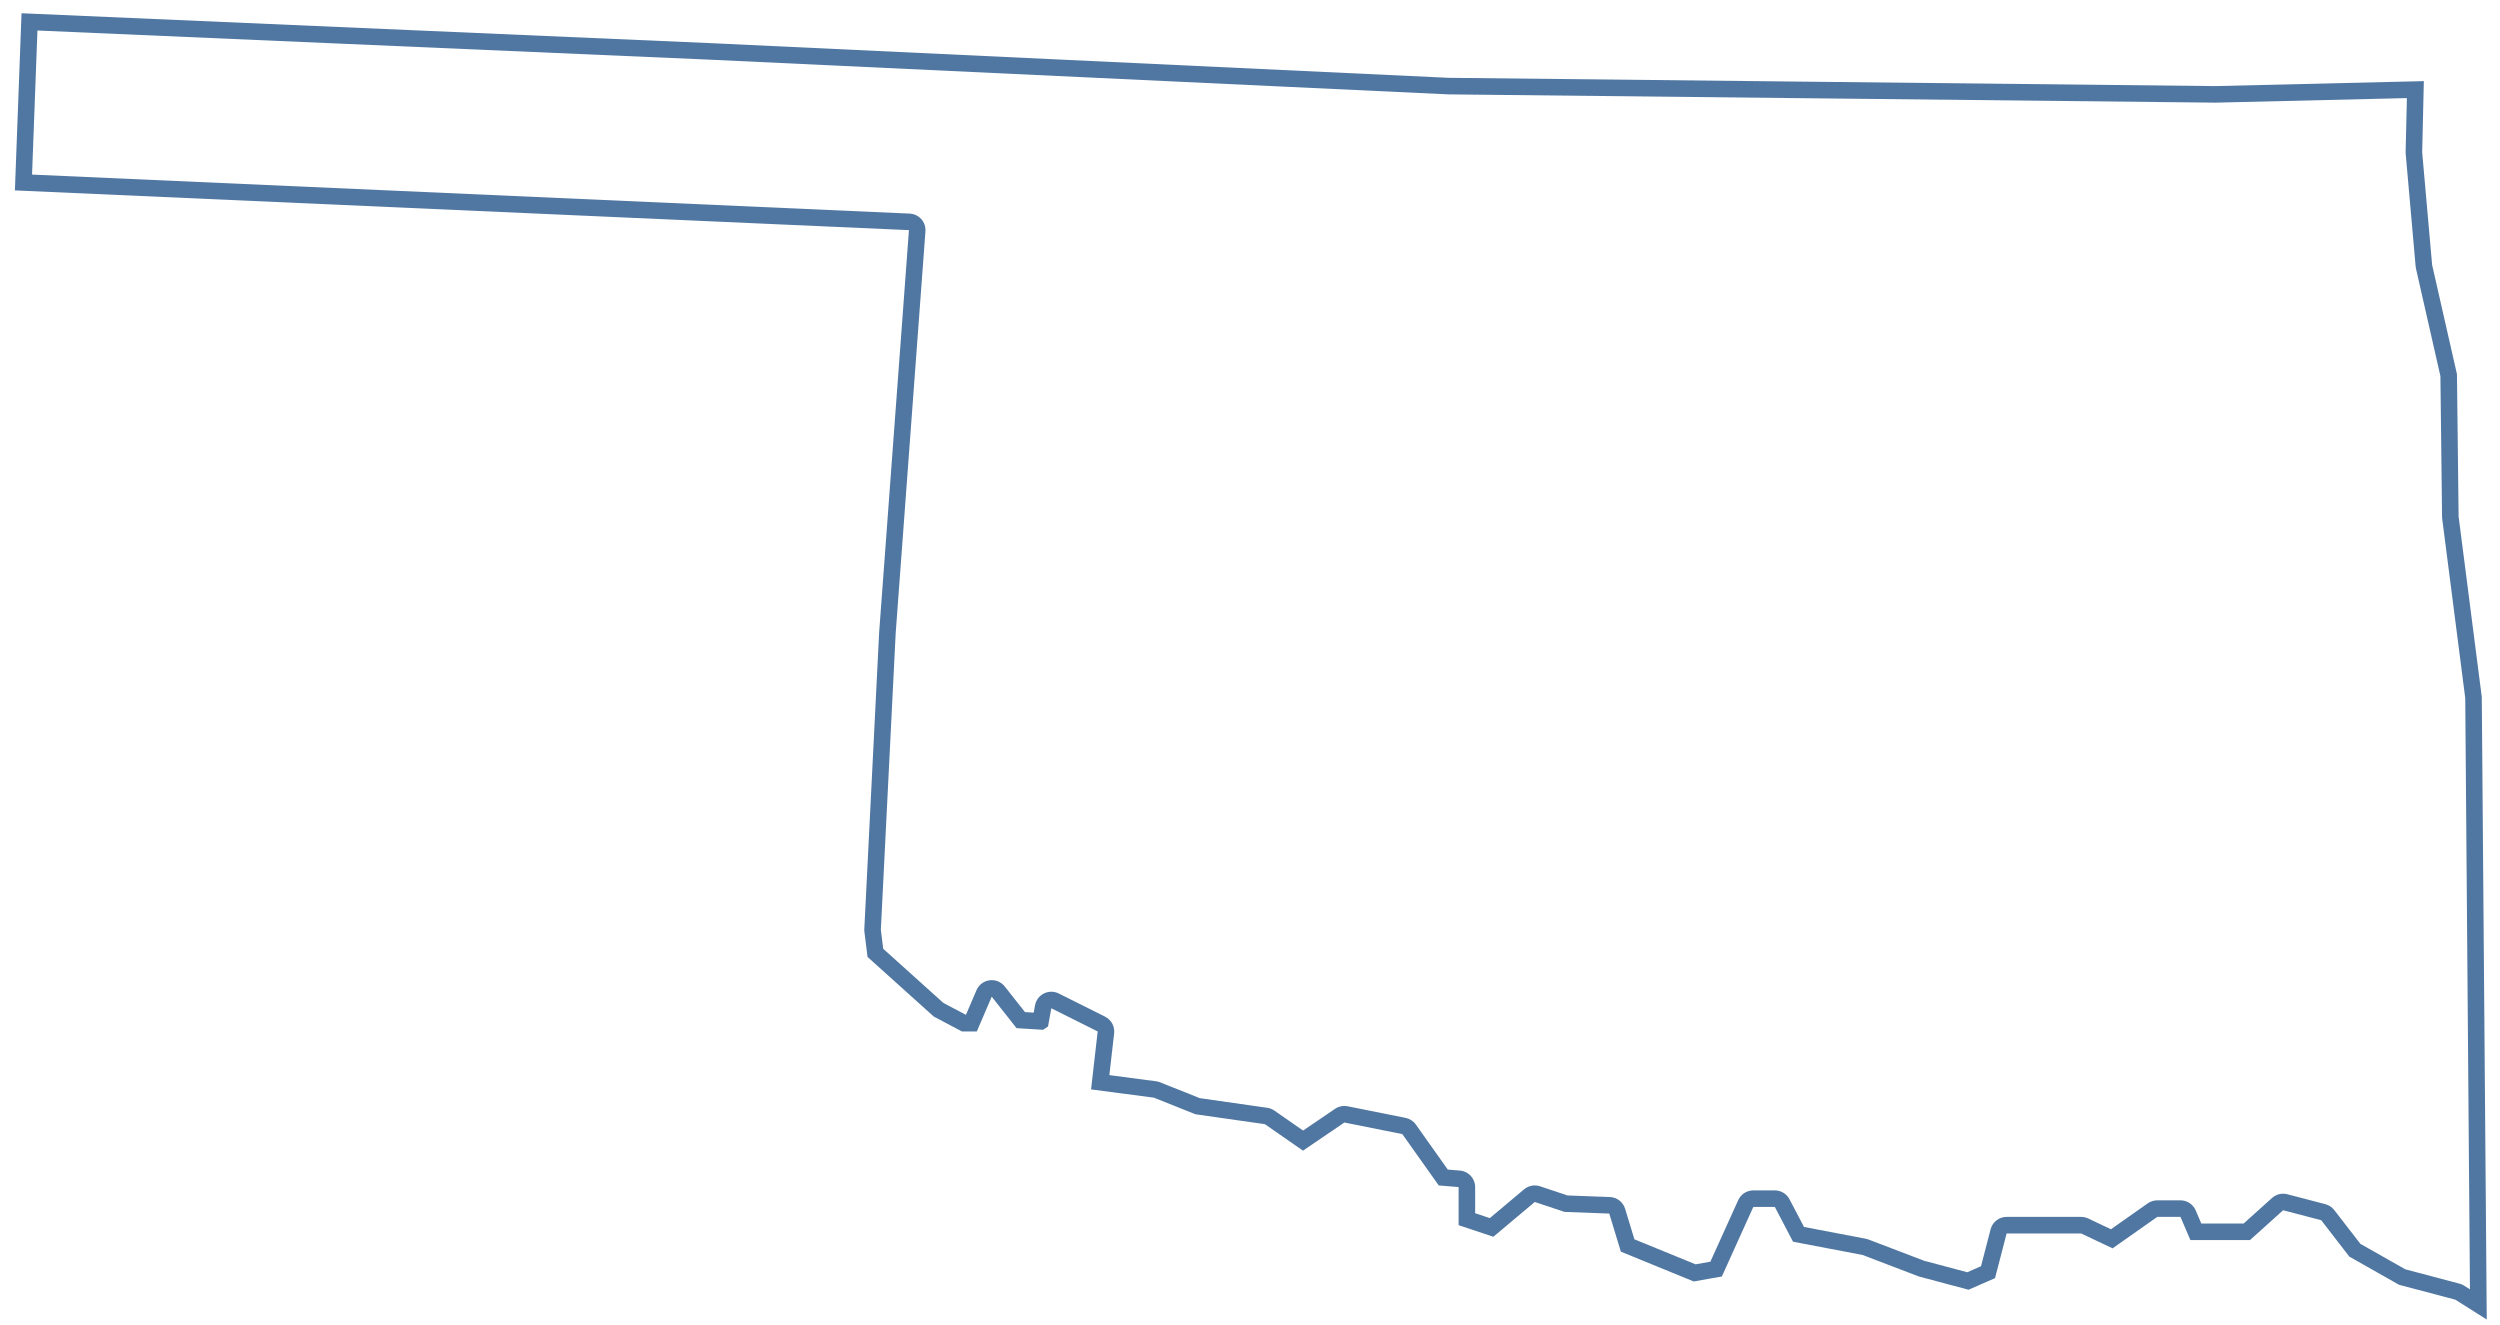 <?xml version="1.0" encoding="UTF-8" standalone="no"?>
<!DOCTYPE svg PUBLIC "-//W3C//DTD SVG 1.1//EN" "http://www.w3.org/Graphics/SVG/1.1/DTD/svg11.dtd">
<svg width="100%" height="100%" viewBox="0 0 151 80" version="1.1" xmlns="http://www.w3.org/2000/svg" xmlns:xlink="http://www.w3.org/1999/xlink" xml:space="preserve" xmlns:serif="http://www.serif.com/" style="fill-rule:evenodd;clip-rule:evenodd;stroke-linejoin:round;stroke-miterlimit:2;">
    <g transform="matrix(1,0,0,1,-357,-321)">
        <path id="OK" d="M411.9,334.9L410.1,359.2L409.2,377.2L409.4,378.8L413.4,382.4L415.1,383.3L416,383.3L416.9,381.2L418.4,383.1L420,383.2L420.3,383L420.5,381.9L423.3,383.3L422.9,386.8L426.7,387.3L429.2,388.3L433.4,388.9L435.7,390.5L438.2,388.8L441.7,389.5L443.9,392.6L445.1,392.7L445.1,395L447.2,395.7L449.7,393.6L451.5,394.2L454.2,394.3L454.9,396.6L459.3,398.4L461,398.1L462.9,393.9L464.2,393.9L465.3,396L469.5,396.8L472.9,398.1L475.9,398.9L477.5,398.2L478.2,395.5L482.7,395.5L484.6,396.4L487.3,394.5L488.7,394.5L489.3,395.9L492.9,395.9L494.9,394.1L497.2,394.7L498.9,396.9L501.9,398.6L505.3,399.5L507.2,400.7L506.9,363.1L505.5,352.2L505.4,343.6L503.9,337L503.3,330.2L503.4,325.9L490.8,326.2L444.5,325.7L399.8,323.6L358.3,321.8L357.9,332.5L411.9,334.9ZM359.262,322.843L358.936,331.545L411.944,333.901C412.214,333.913 412.468,334.034 412.648,334.236C412.827,334.438 412.917,334.704 412.897,334.974C412.897,334.974 411.097,359.274 411.099,359.25L410.203,377.163L410.346,378.306L413.977,381.574L415.342,382.297L415.981,380.806C416.12,380.482 416.419,380.255 416.769,380.209C417.118,380.162 417.466,380.304 417.685,380.58L418.908,382.13L419.436,382.163L419.516,381.721C419.572,381.411 419.771,381.146 420.053,381.006C420.334,380.865 420.666,380.865 420.947,381.006L423.747,382.406C424.123,382.593 424.341,382.996 424.294,383.414L424.005,385.937L426.83,386.309C426.913,386.319 426.994,386.341 427.071,386.372L429.46,387.327L433.541,387.91C433.696,387.932 433.843,387.99 433.971,388.079L435.706,389.286L437.638,387.973C437.86,387.822 438.133,387.767 438.396,387.819L441.896,388.519C442.146,388.569 442.368,388.713 442.516,388.921L444.446,391.642L445.183,391.703C445.701,391.747 446.1,392.18 446.1,392.7L446.1,394.279L446.985,394.574L449.057,392.834C449.323,392.611 449.686,392.541 450.016,392.651L451.68,393.206L454.237,393.301C454.663,393.316 455.032,393.601 455.157,394.009L455.718,395.854L459.411,397.365L460.306,397.207L461.989,393.488C462.151,393.13 462.507,392.9 462.9,392.9L464.2,392.9C464.572,392.9 464.913,393.106 465.086,393.436L465.962,395.108L469.687,395.818C469.745,395.829 469.802,395.845 469.857,395.866L473.208,397.147L475.82,397.844L476.654,397.479L477.232,395.249C477.346,394.808 477.744,394.5 478.2,394.5L482.7,394.5C482.848,394.5 482.994,394.533 483.128,394.596L484.501,395.247L486.725,393.682C486.893,393.564 487.094,393.5 487.3,393.5L488.7,393.5C489.1,393.5 489.462,393.738 489.619,394.106L489.959,394.9L492.516,394.9L494.231,393.357C494.481,393.132 494.827,393.048 495.152,393.132L497.452,393.732C497.666,393.788 497.856,393.913 497.991,394.089L499.568,396.129L502.281,397.666L505.556,398.533C505.654,398.559 505.748,398.6 505.834,398.655L506.185,398.876L505.901,363.168L504.508,352.327C504.503,352.289 504.501,352.25 504.5,352.212L504.401,343.718L502.925,337.222C502.915,337.178 502.908,337.133 502.904,337.088L502.304,330.288C502.301,330.251 502.299,330.214 502.3,330.177L502.376,326.925L490.824,327.2C490.812,327.2 490.801,327.2 490.789,327.2L444.489,326.7C444.477,326.7 444.465,326.699 444.453,326.699C444.453,326.699 399.753,324.599 399.757,324.599L359.262,322.843Z" style="fill:#5077a1;"/>
    </g>
</svg>
